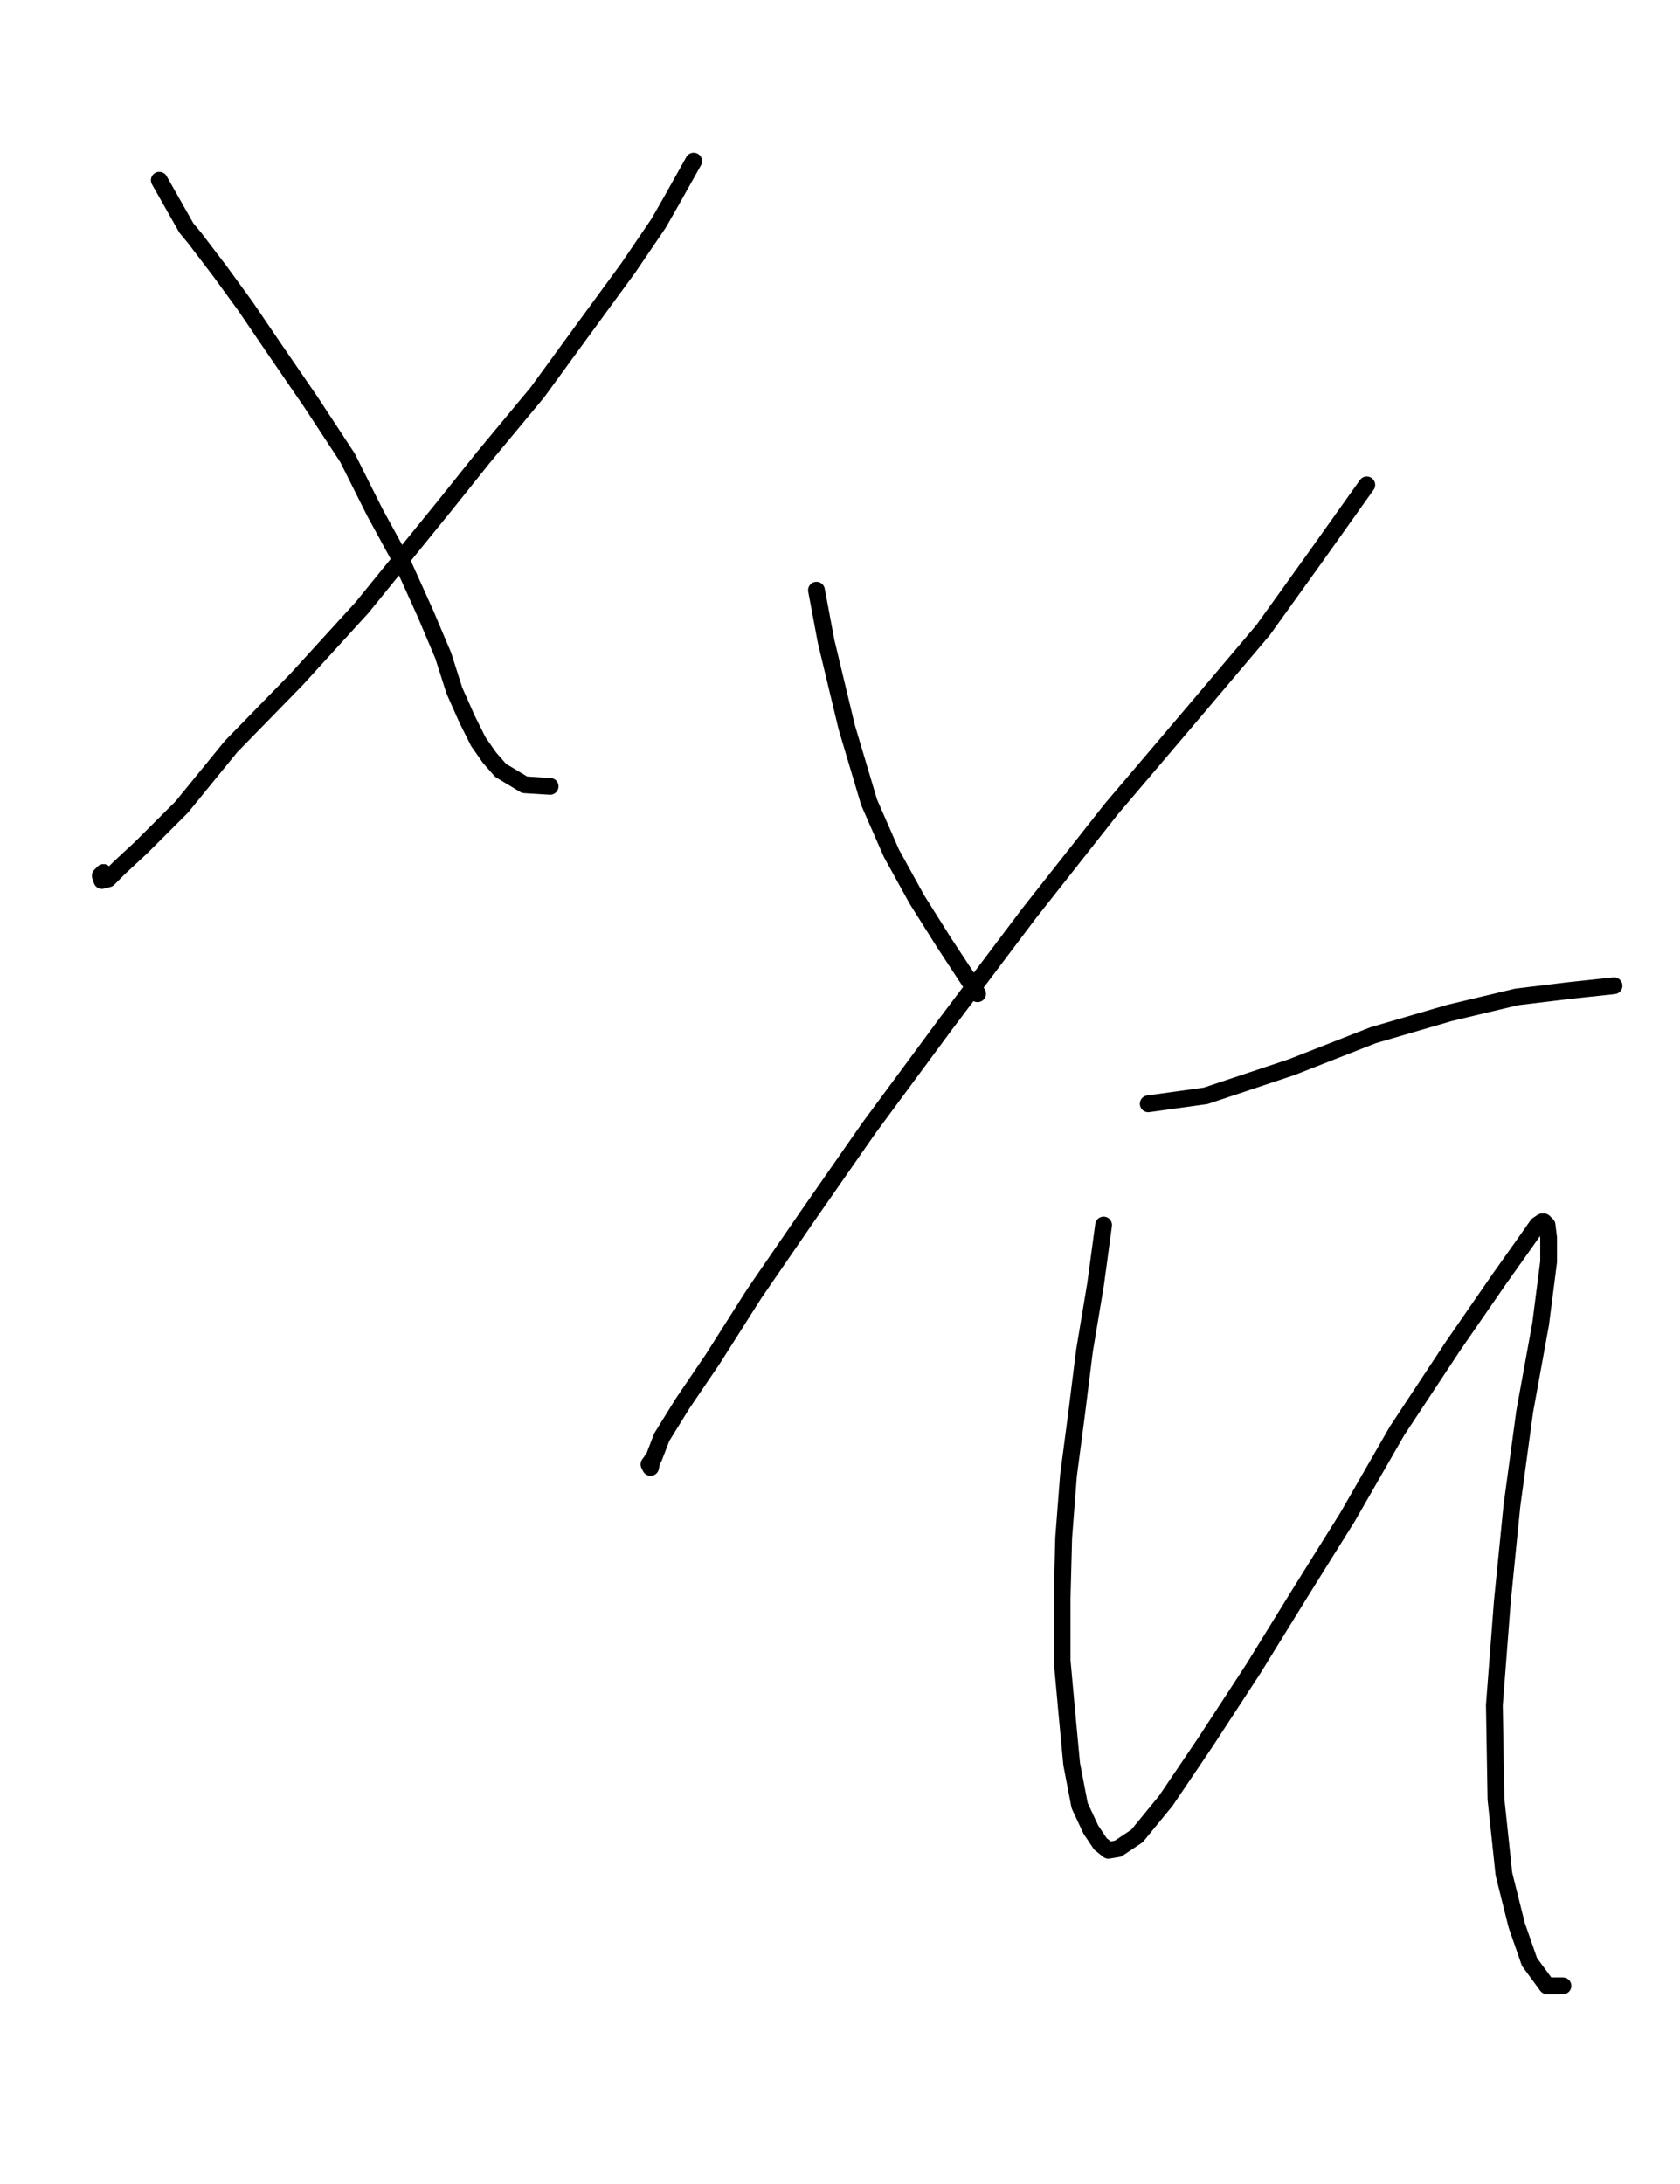 <?xml version="1.0" encoding="utf-8" ?>
<svg baseProfile="full" height="520" version="1.1" width="400" xmlns="http://www.w3.org/2000/svg" xmlns:ev="http://www.w3.org/2001/xml-events" xmlns:xlink="http://www.w3.org/1999/xlink"><defs><style type="text/css"><![CDATA[.path {fill: none; stroke-linejoin: round; stroke-linecap: round;}]]></style></defs><path class="path" d="M 165.16 38.36 L 159.84 47.85 L 156.80 53.17 L 149.58 63.80 L 138.19 79.37 L 127.94 93.43 L 115.02 109.00 L 105.91 120.39 L 86.16 144.70 L 70.59 161.78 L 55.02 177.74 L 43.25 192.17 L 33.75 201.66 L 28.44 206.60 L 25.78 209.26 L 24.26 209.64 L 23.88 208.50 L 24.64 207.74" stroke="#000000" stroke-width="4" /><path class="path" d="M 37.93 42.91 L 44.39 54.31 L 46.29 56.59 L 52.36 64.56 L 58.44 72.92 L 64.89 82.41 L 74.01 95.70 L 82.74 109.00 L 89.20 121.91 L 96.04 134.44 L 101.35 146.21 L 105.53 156.09 L 108.19 164.44 L 111.23 171.28 L 113.89 176.60 L 116.54 180.39 L 119.20 183.43 L 124.90 186.85 L 130.98 187.23" stroke="#000000" stroke-width="4" /><path class="path" d="M 325.42 115.45 L 313.27 132.54 L 300.74 150.01 L 284.03 169.76 L 264.66 192.55 L 244.91 217.61 L 225.16 243.82 L 206.93 268.50 L 192.12 289.77 L 179.59 308.00 L 169.71 323.57 L 162.50 334.20 L 157.56 342.18 L 155.66 347.12 L 154.52 348.64 L 154.90 349.39 L 155.28 347.50" stroke="#000000" stroke-width="4" /><path class="path" d="M 194.40 140.52 L 196.68 152.67 L 201.61 173.18 L 206.93 191.03 L 212.25 203.18 L 218.32 214.19 L 224.78 224.45 L 232.76 236.60" stroke="#000000" stroke-width="4" /><path class="path" d="M 262.76 291.67 L 260.86 305.72 L 258.20 321.67 L 256.30 336.86 L 254.40 351.29 L 253.26 366.10 L 252.88 380.54 L 252.88 395.35 L 254.02 407.88 L 255.16 420.03 L 257.06 429.91 L 259.72 435.60 L 262.00 439.02 L 263.90 440.54 L 266.18 440.16 L 270.73 437.12 L 277.57 428.77 L 287.06 414.72 L 298.46 397.25 L 309.47 379.40 L 320.86 361.17 L 332.64 340.66 L 345.93 320.53 L 356.94 304.58 L 363.40 295.47 L 366.06 291.67 L 367.20 290.91 L 367.58 290.91 L 368.34 291.67 L 368.72 294.71 L 368.72 300.40 L 366.82 315.21 L 363.02 336.10 L 359.98 358.51 L 357.70 381.30 L 355.80 405.98 L 356.18 428.39 L 358.08 446.24 L 361.12 458.39 L 364.16 467.13 L 368.34 472.82 L 372.13 472.82" stroke="#000000" stroke-width="4" /><path class="path" d="M 273.39 262.81 L 287.06 260.91 L 307.57 254.07 L 326.94 246.48 L 345.17 241.16 L 361.12 237.36 L 373.65 235.84 L 384.29 234.70" stroke="#000000" stroke-width="4" /></svg>